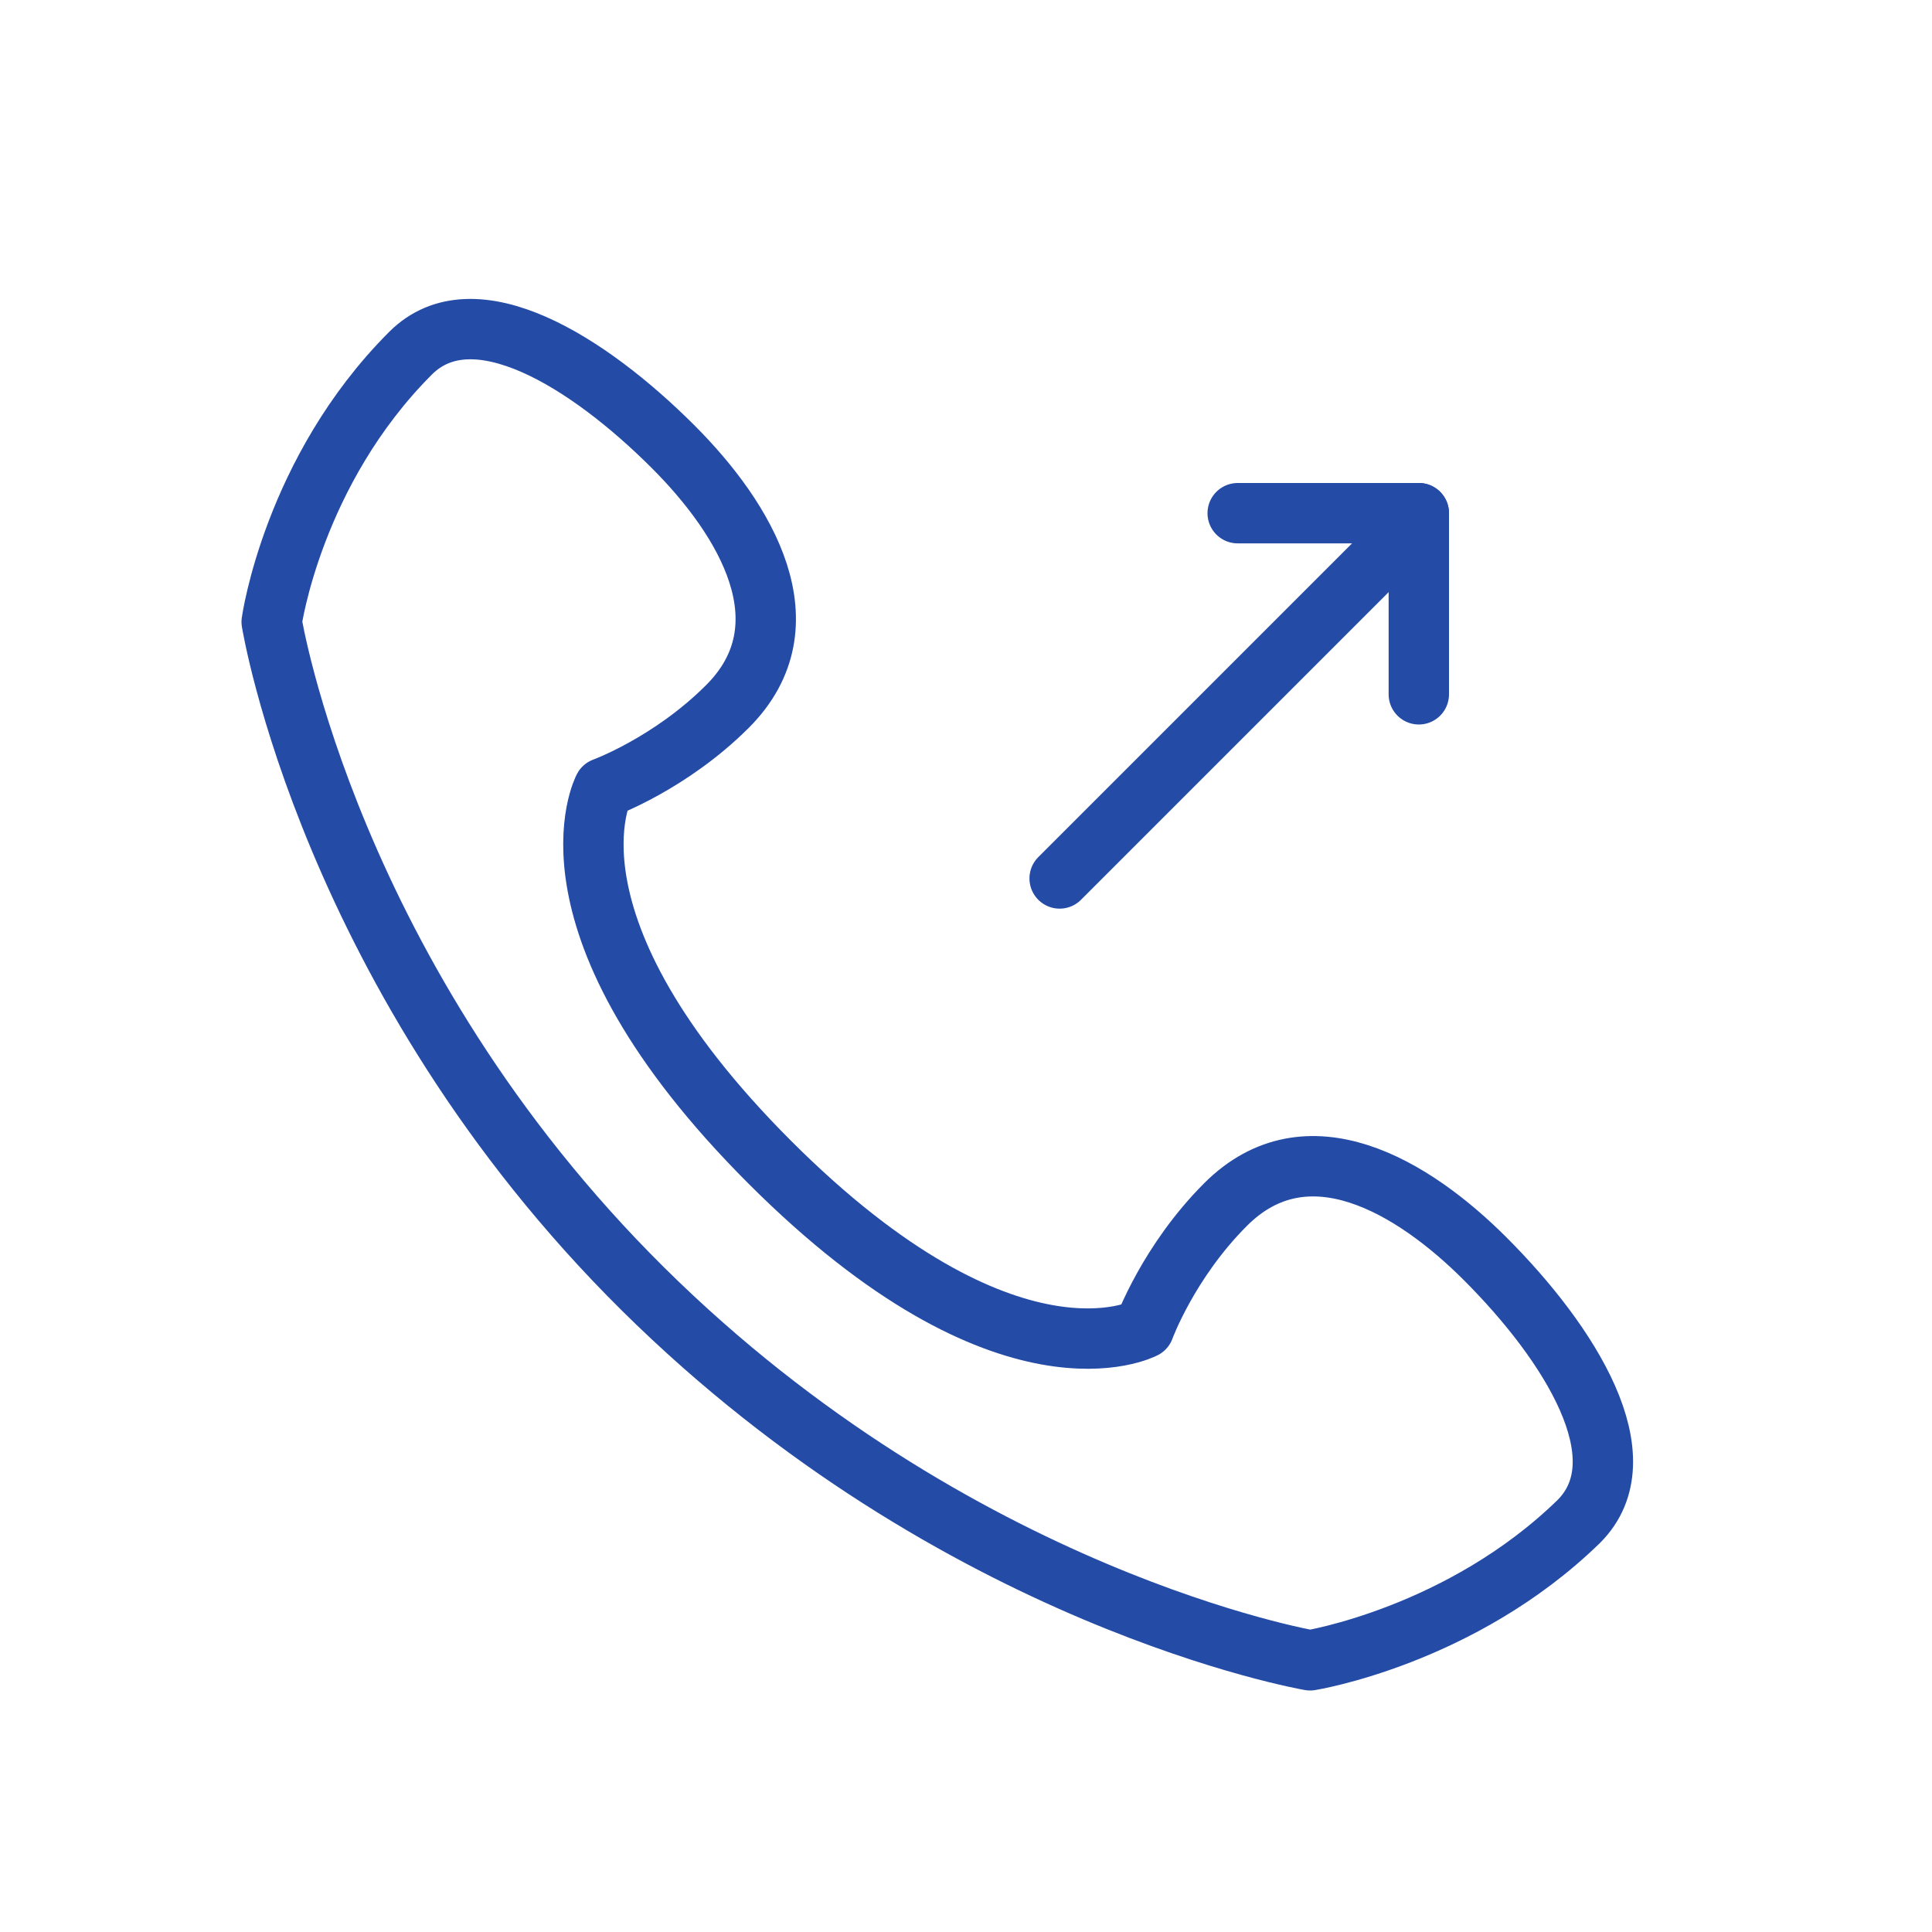 <svg xmlns="http://www.w3.org/2000/svg" width="64" height="64" viewBox="0 0 64 64" fill="none"><path d="M49.2 41.7C46.8 39.3 43.3 37.2 40.6 39.9C38.7 41.8 37.9 44 37.9 44C37.9 44 33.4 46.4 25.5 38.5C17.6 30.6 20 26.1 20 26.1C20 26.1 22.2 25.3 24.1 23.4C26.8 20.7 24.7 17.2 22.3 14.8C19.5 12 15.7 9.6 13.6 11.7C9.7 15.6 9 20.6 9 20.6C9 20.6 10.9 32.4 21.3 42.7C31.7 53 43.4 55 43.4 55C43.4 55 48.4 54.2 52.3 50.4C54.4 48.3 52 44.5 49.2 41.7Z" stroke="#244CA7" stroke-width="2" stroke-miterlimit="10" stroke-linecap="round" stroke-linejoin="round"></path><path d="M35.102 29.1L46.602 17.6" stroke="#244CA7" stroke-width="2" stroke-miterlimit="10" stroke-linecap="round" stroke-linejoin="round"></path><path d="M47 17V23" stroke="#244CA7" stroke-width="2" stroke-miterlimit="10" stroke-linecap="round" stroke-linejoin="round"></path><path d="M47 17H41" stroke="#244CA7" stroke-width="2" stroke-miterlimit="10" stroke-linecap="round" stroke-linejoin="round"></path></svg>